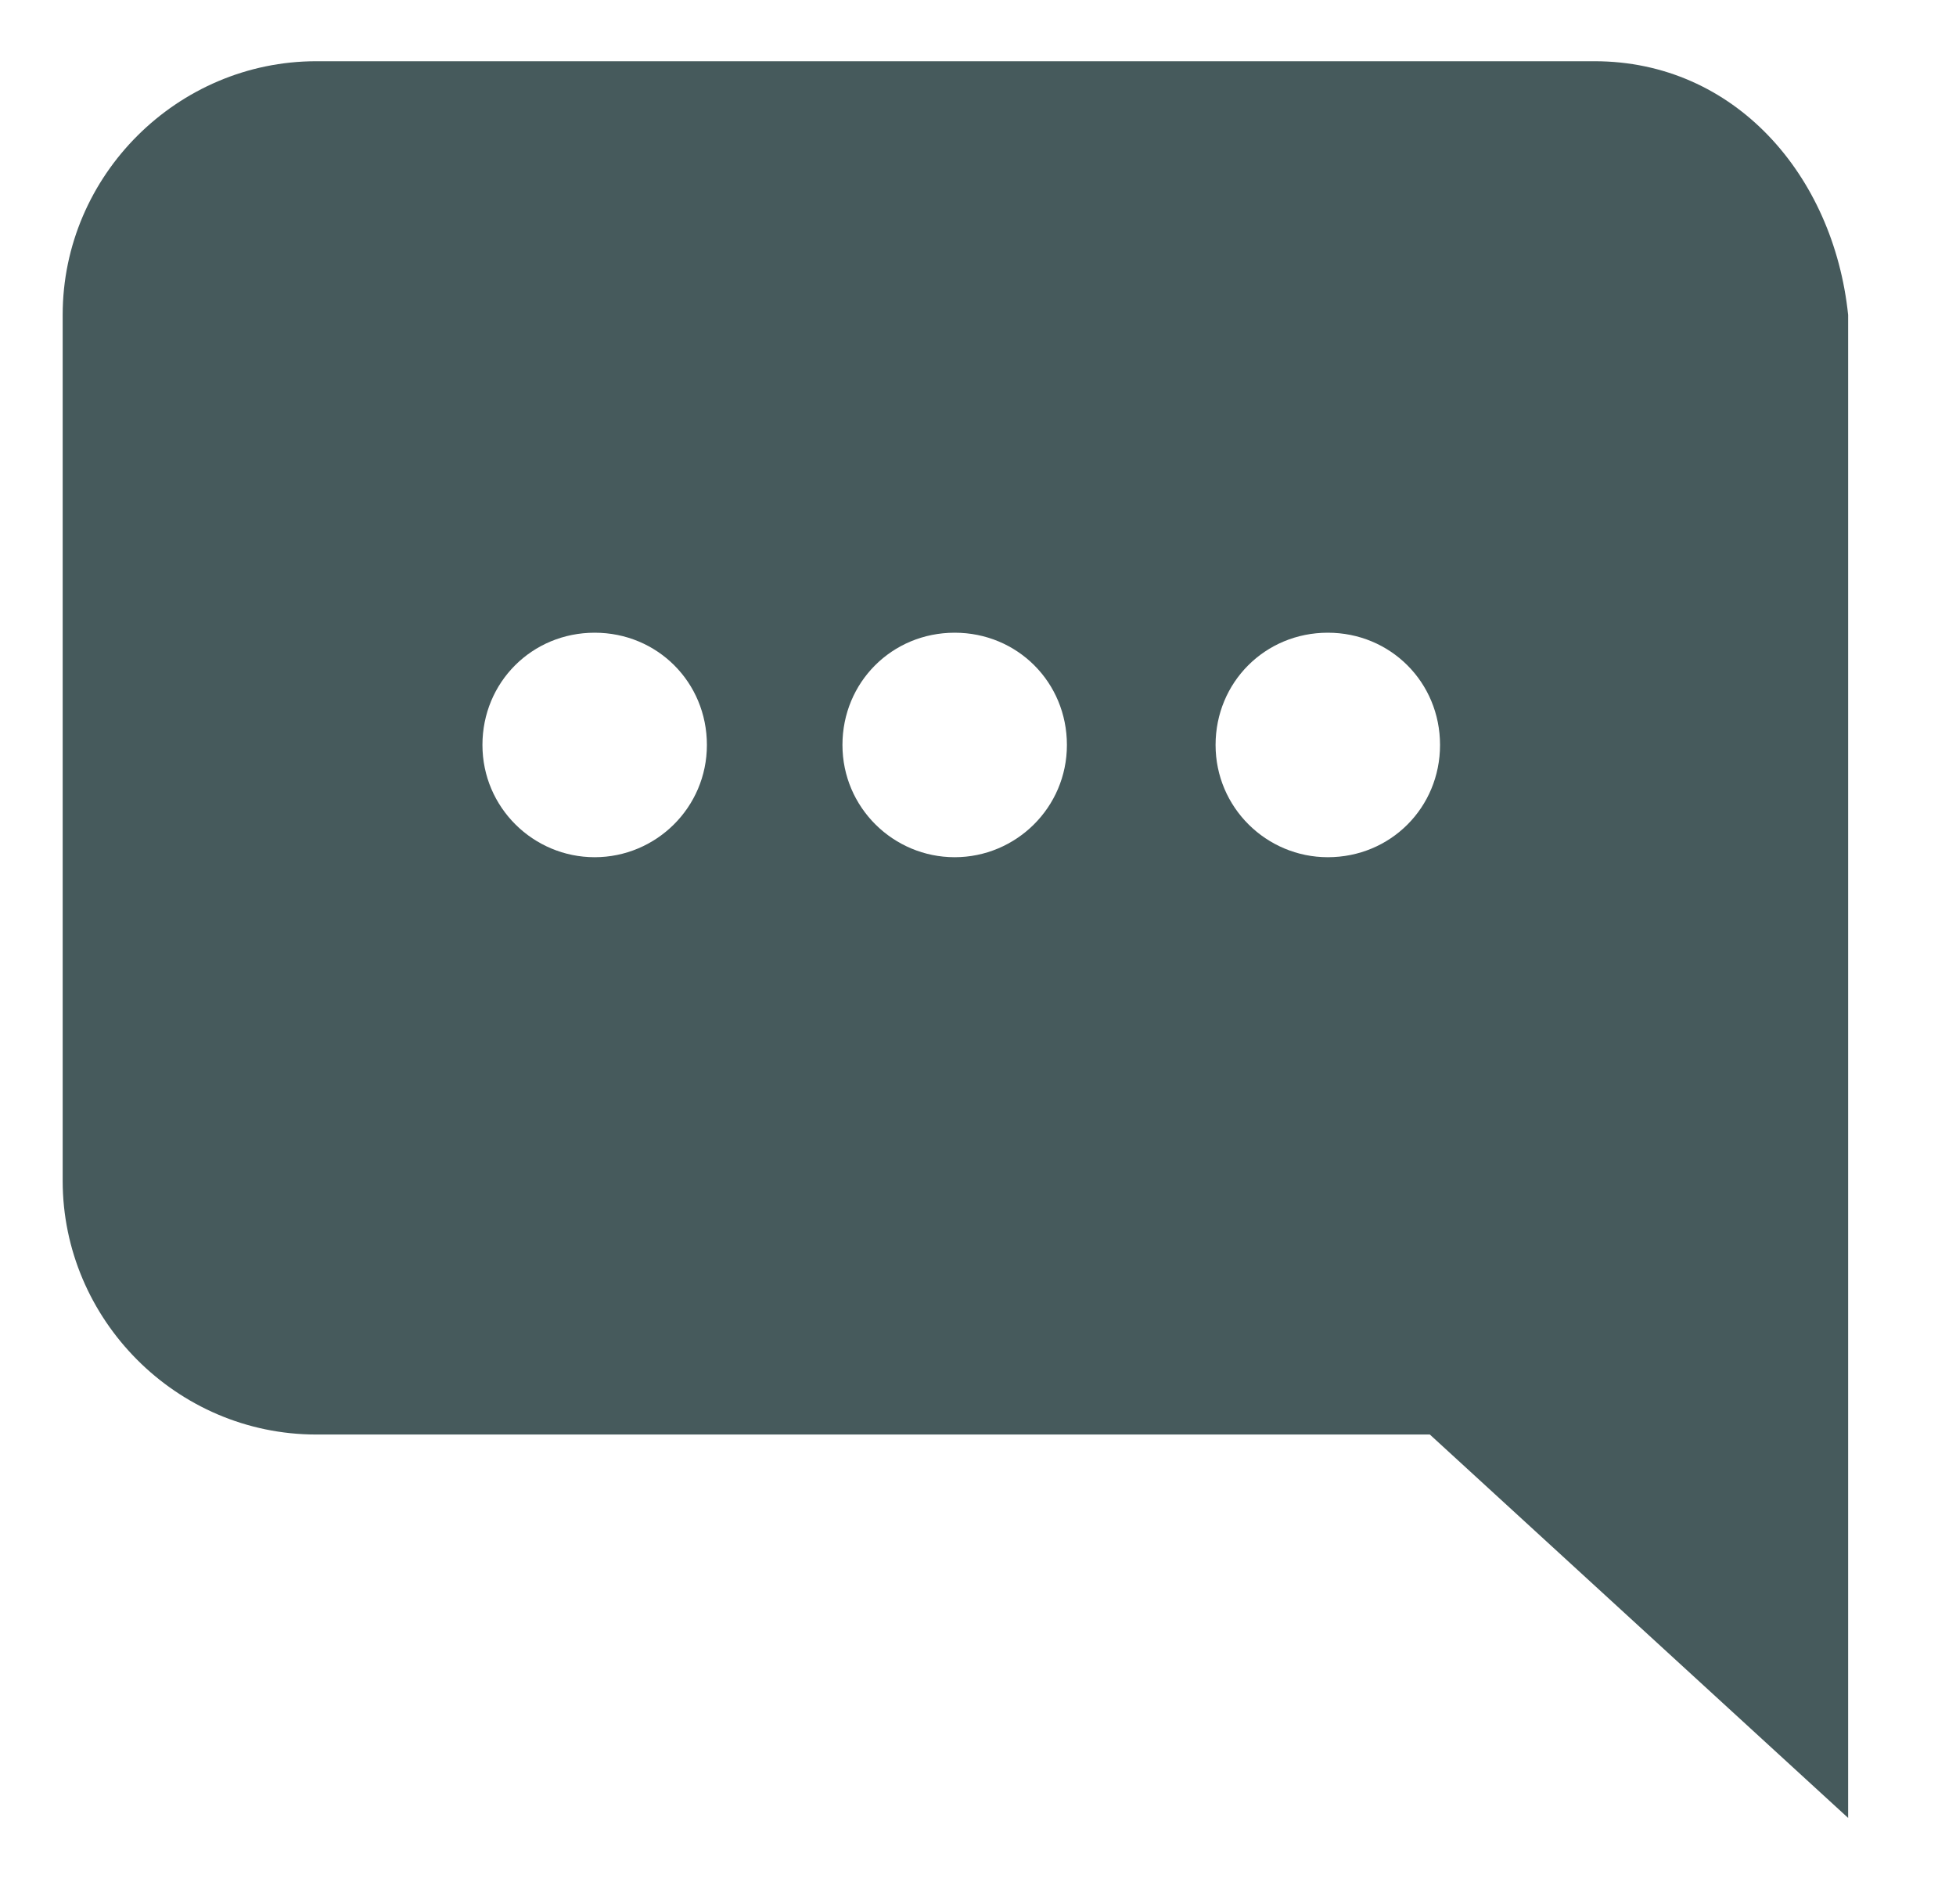 <?xml version="1.0" encoding="utf-8"?>
<!-- Generator: Adobe Illustrator 21.1.0, SVG Export Plug-In . SVG Version: 6.00 Build 0)  -->
<svg version="1.1" id="Layer_1" xmlns="http://www.w3.org/2000/svg" xmlns:xlink="http://www.w3.org/1999/xlink" x="0px" y="0px"
	 viewBox="0 0 134.2 130.6" style="enable-background:new 0 0 134.2 130.6;" xml:space="preserve">
<style type="text/css">
	.st0{fill:#465A5C;}
</style>
<g>
	<path class="st0" d="M109.4,4.2H21.7C12.2,4.2,4.3,12,4.3,21.6V81c0,9.5,7.8,17.4,17.4,17.4h76.4l28.7,26.3V84V21.6
		C125.8,12,119,4.2,109.4,4.2z M40.8,58.8c-4.2,0-7.7-3.4-7.7-7.7s3.4-7.7,7.7-7.7s7.7,3.4,7.7,7.7S45,58.8,40.8,58.8z M65.5,58.8
		c-4.2,0-7.7-3.4-7.7-7.7s3.4-7.7,7.7-7.7s7.7,3.4,7.7,7.7S69.7,58.8,65.5,58.8z M91.1,58.8c-4.2,0-7.7-3.4-7.7-7.7s3.4-7.7,7.7-7.7
		s7.7,3.4,7.7,7.7S95.4,58.8,91.1,58.8z"/>
</g>
</svg>

